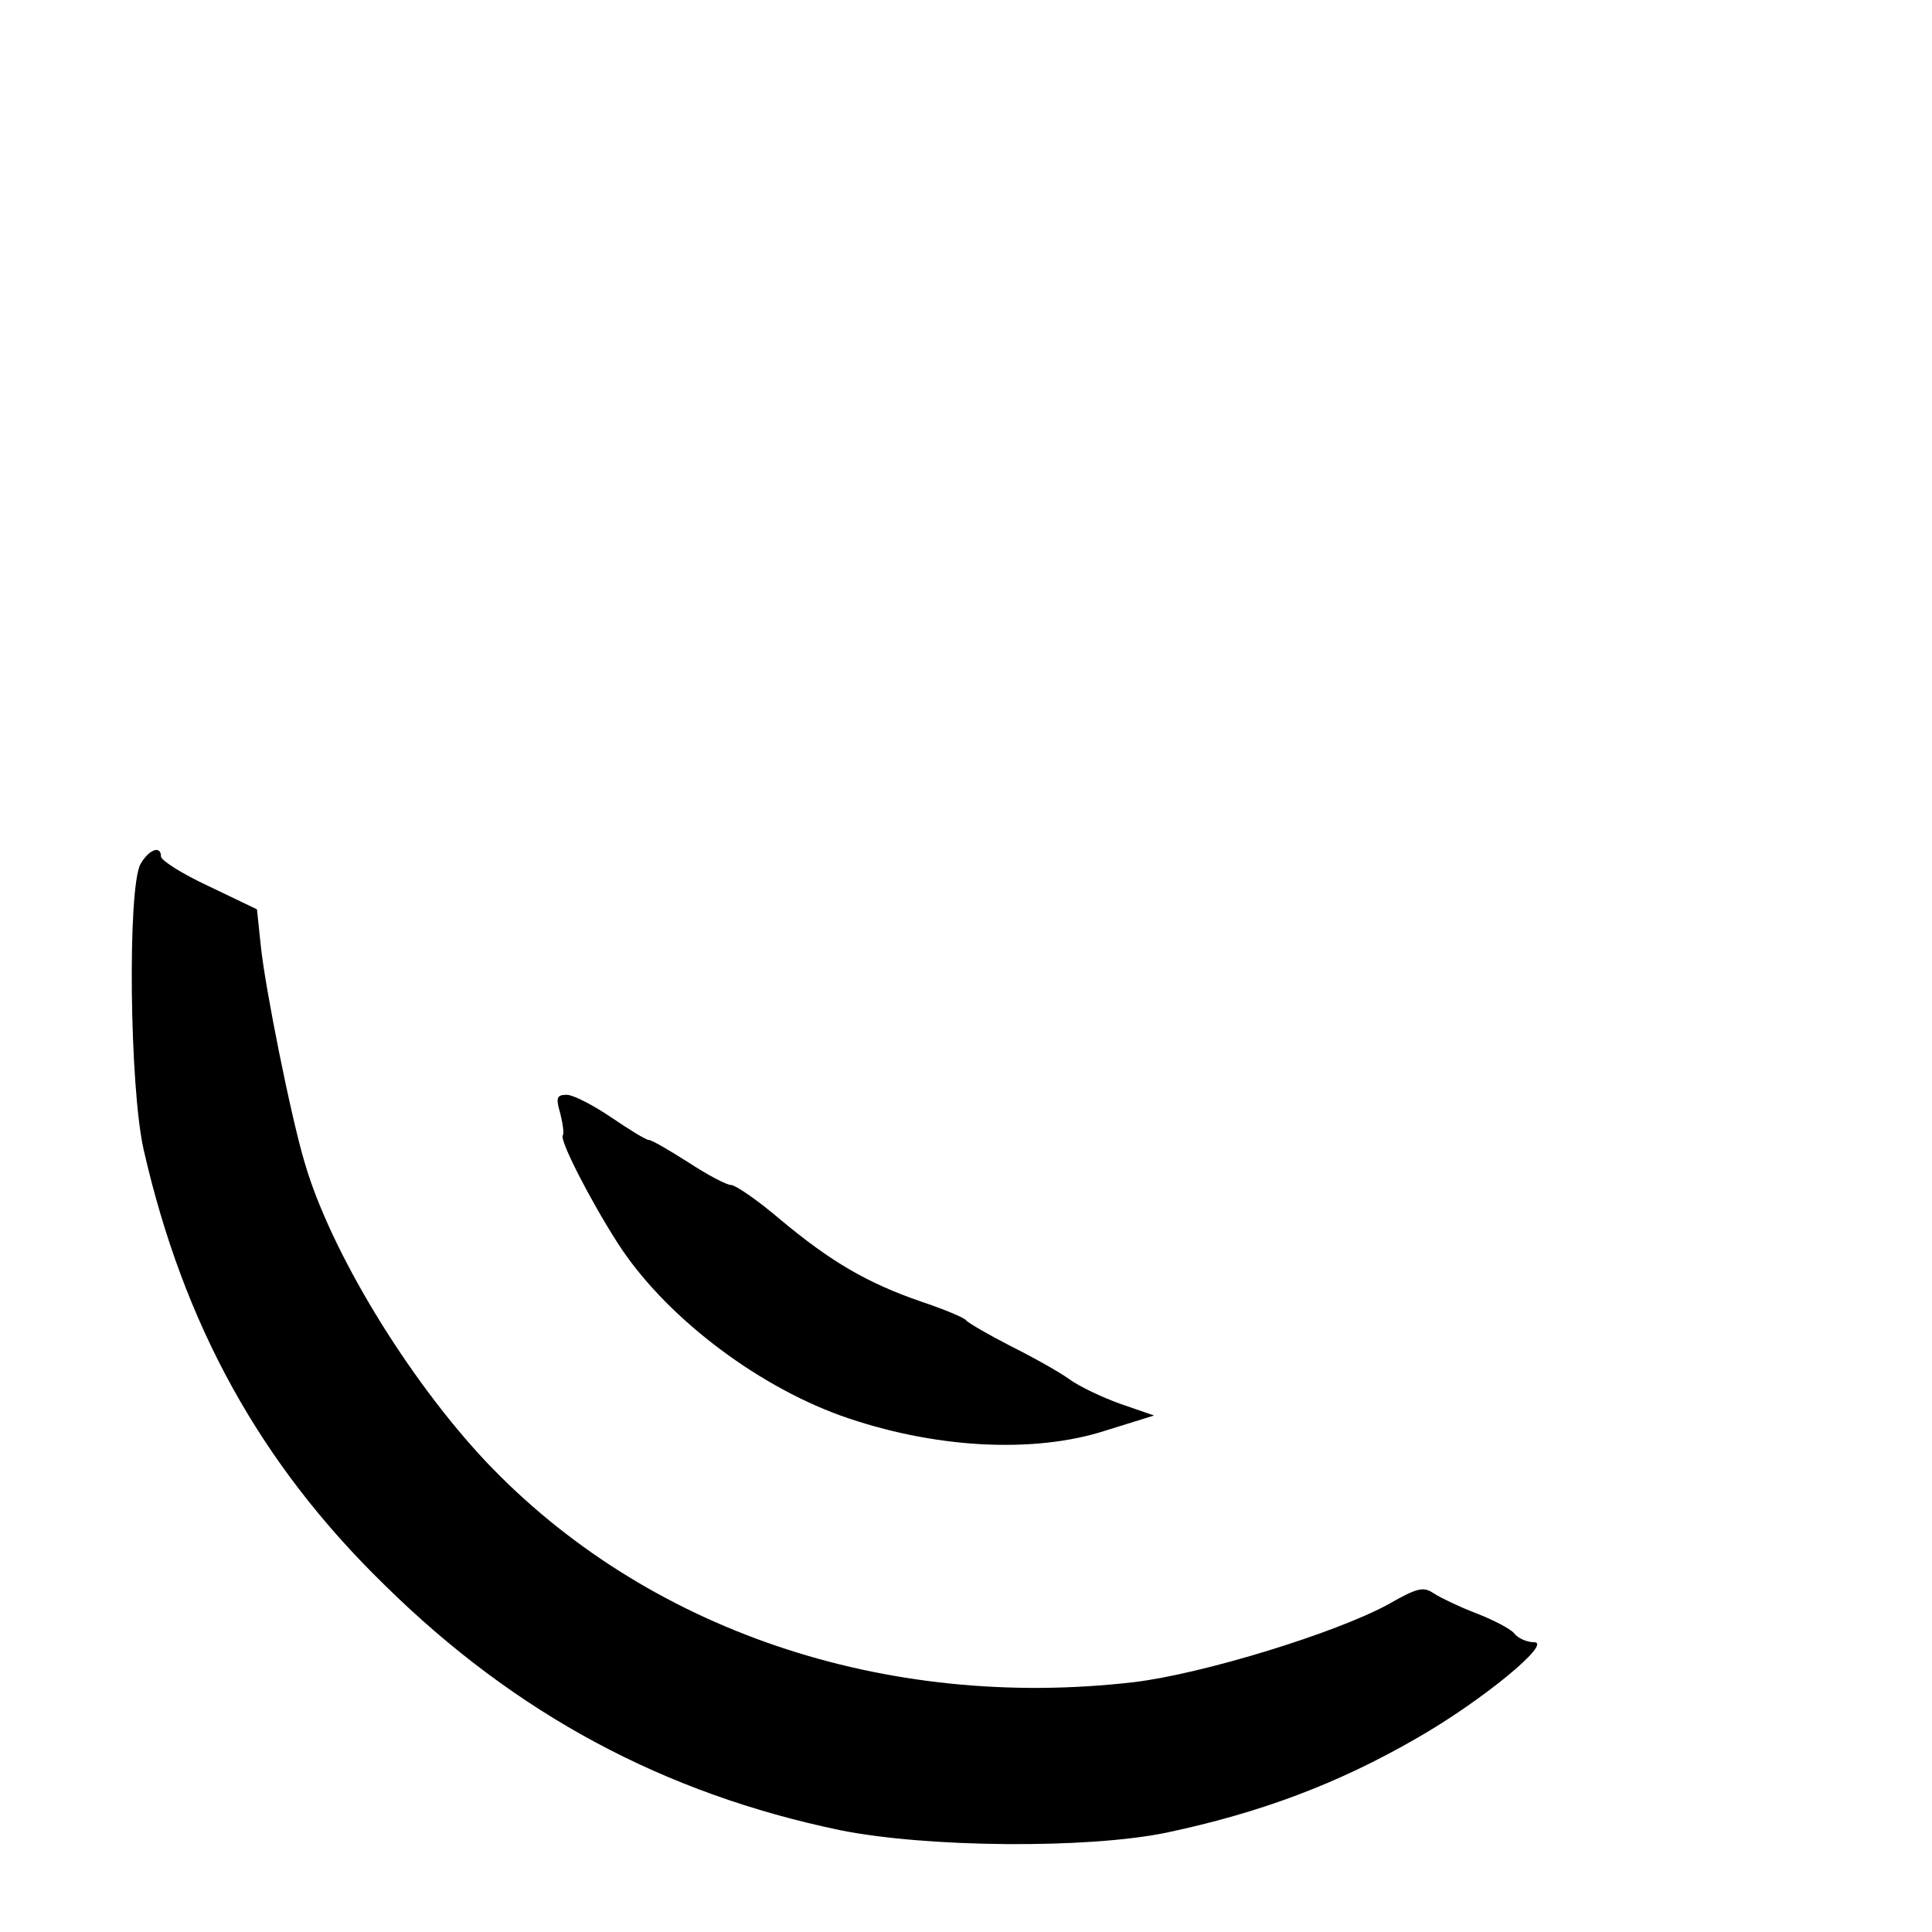 <?xml version="1.0" standalone="no"?>
<!DOCTYPE svg PUBLIC "-//W3C//DTD SVG 20010904//EN"
 "http://www.w3.org/TR/2001/REC-SVG-20010904/DTD/svg10.dtd">
<svg version="1.0" xmlns="http://www.w3.org/2000/svg"
 width="300pt" height="300pt" viewBox="0 0 300 300"
 preserveAspectRatio="xMidYMid meet">
<g transform="translate(0,300) scale(0.1,-0.1)"
fill="#000000" stroke="none">
<path d="M218 1658 c-20 -38 -17 -345 5 -443 62 -272 181 -488 374 -676 204
-201 434 -324 708 -381 135 -27 382 -29 505 -4 147 31 267 76 390 147 100 57
212 149 182 149 -11 0 -25 6 -31 14 -6 7 -33 21 -59 31 -26 10 -55 24 -66 31
-16 11 -26 8 -70 -17 -80 -44 -287 -108 -395 -121 -387 -45 -759 81 -1007 343
-121 129 -241 326 -281 464 -21 70 -61 269 -68 336 l-6 57 -75 36 c-41 19 -74
40 -74 46 0 18 -19 11 -32 -12z"/>
<path d="M870 1271 c4 -16 6 -31 4 -34 -6 -6 42 -100 85 -167 71 -111 211
-219 346 -268 143 -51 300 -60 413 -23 l74 23 -52 18 c-28 10 -64 27 -79 38
-15 11 -56 34 -92 52 -35 18 -66 36 -69 40 -3 4 -34 17 -70 29 -84 29 -140 62
-218 127 -35 30 -70 54 -77 54 -7 0 -37 16 -66 35 -30 19 -57 35 -62 35 -4 0
-30 16 -58 35 -28 19 -59 35 -69 35 -16 0 -17 -5 -10 -29z"/>
</g>
</svg>
